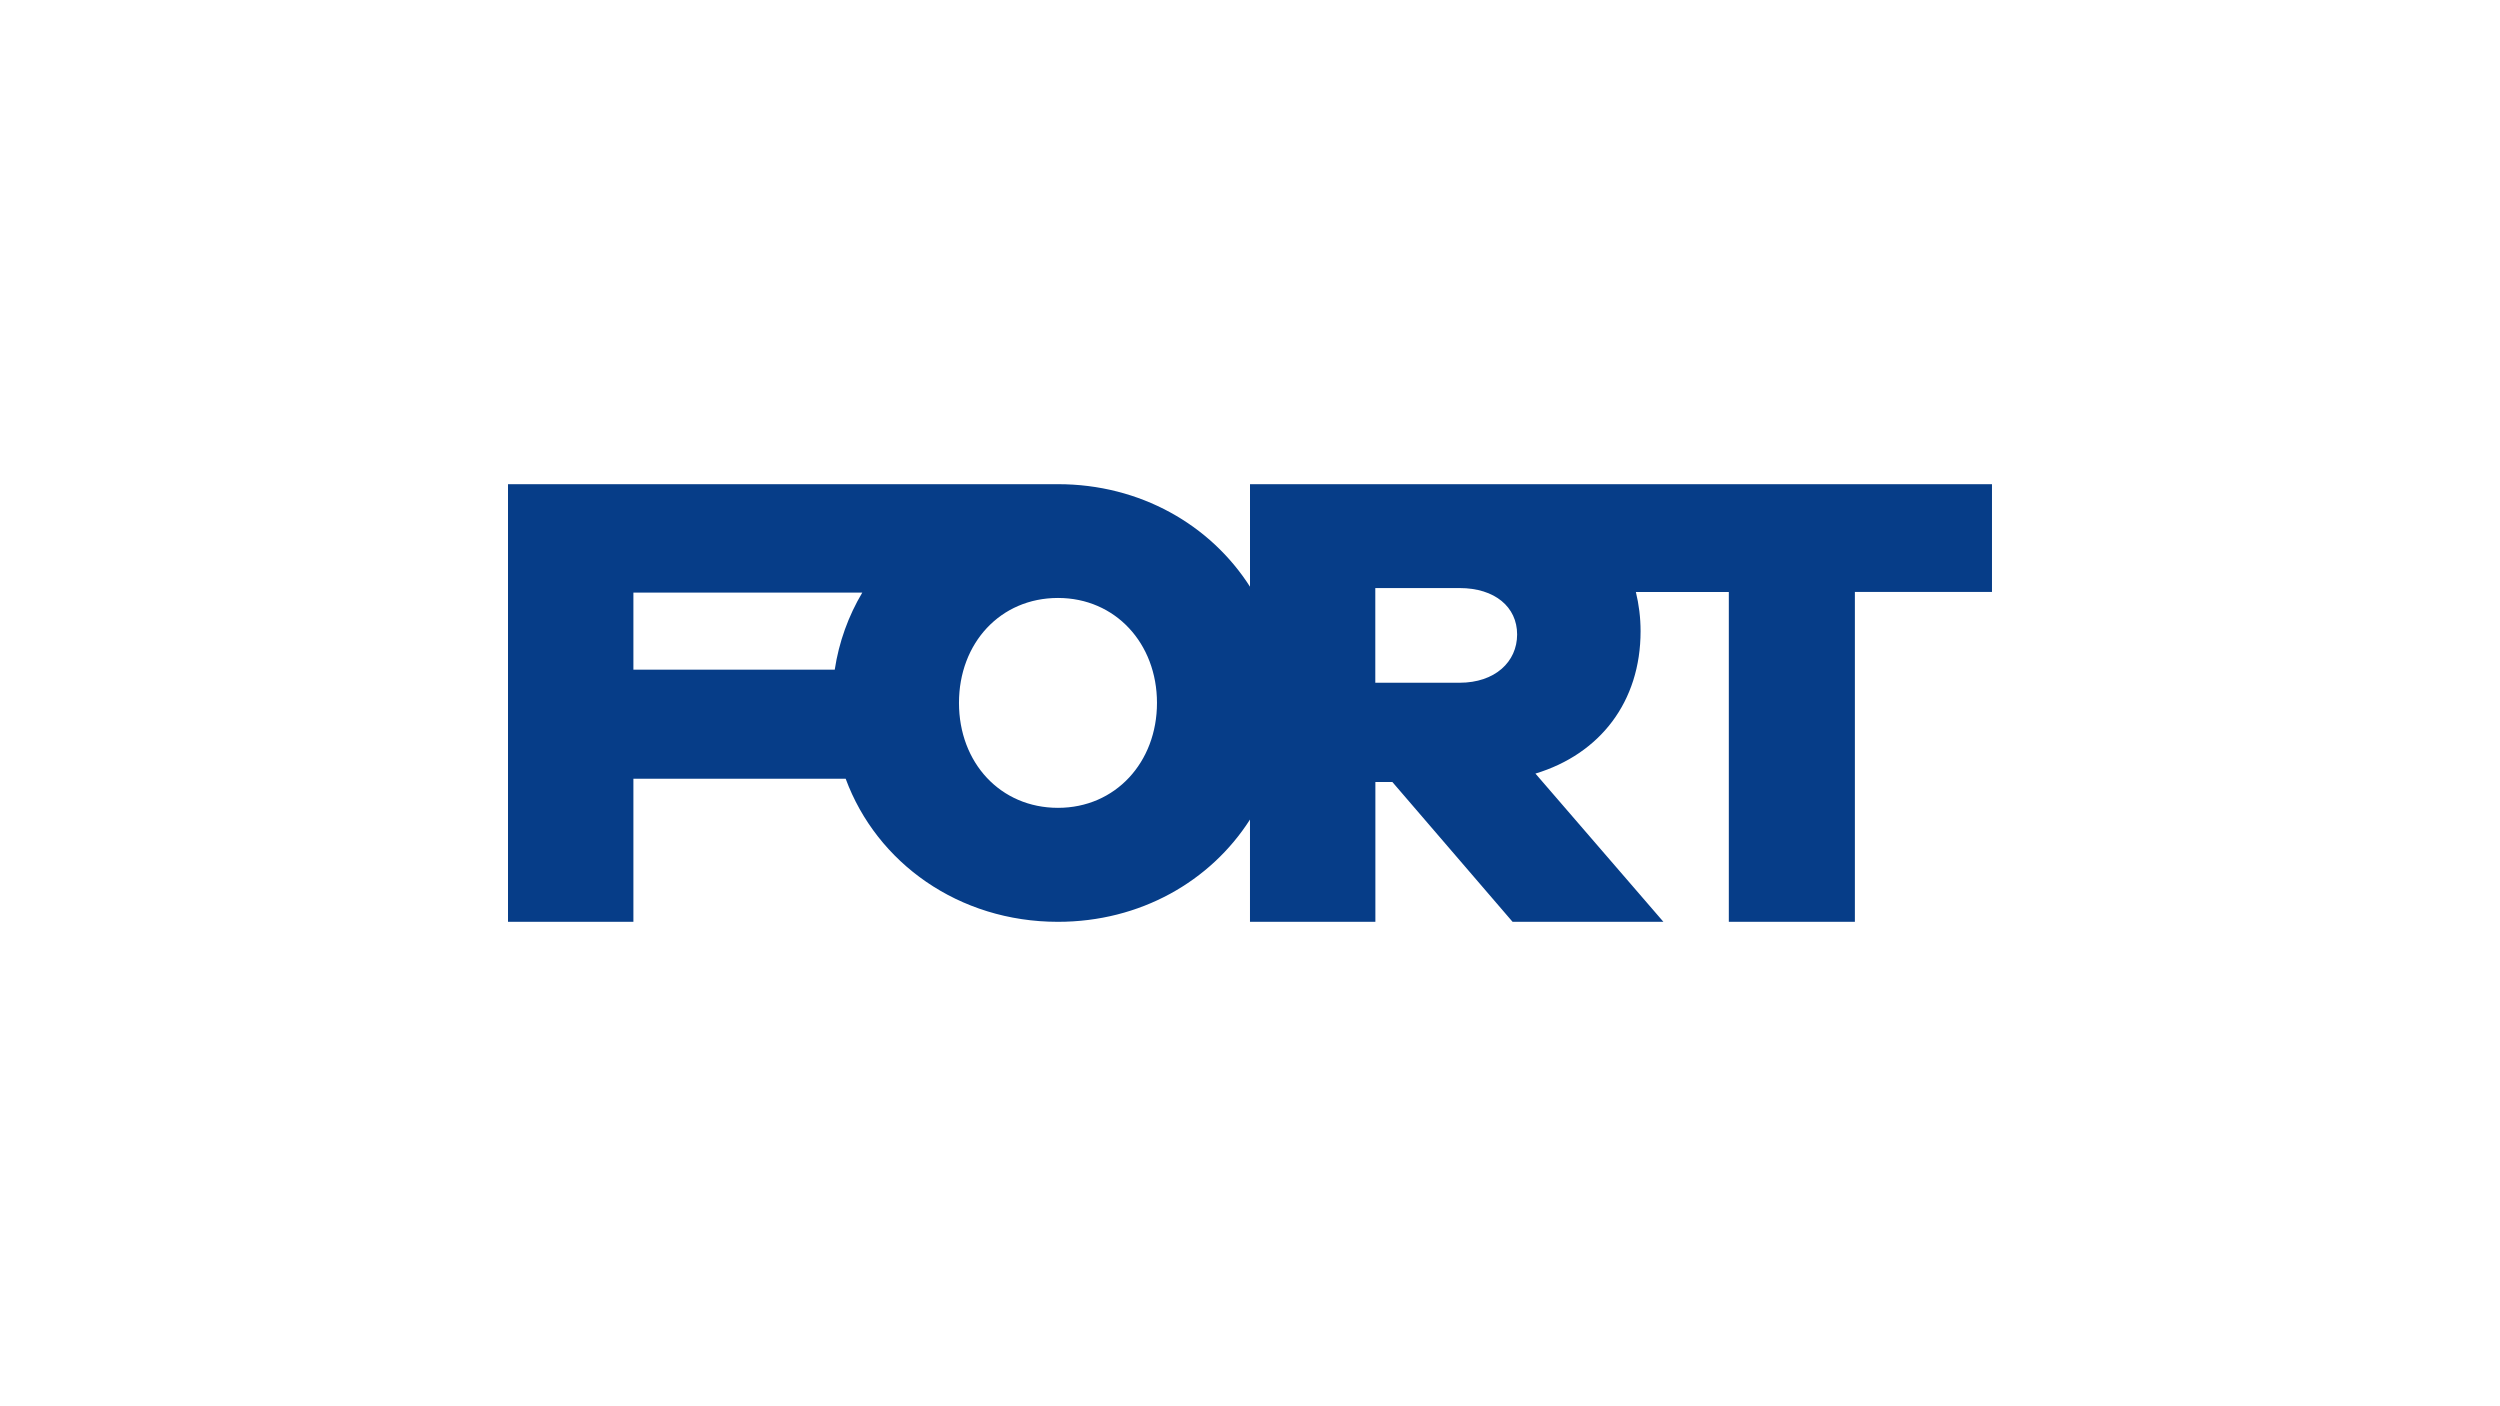 <?xml version="1.0" encoding="UTF-8"?><svg id="PASTE_LOGO_HERE" xmlns="http://www.w3.org/2000/svg" viewBox="0 0 1250 703"><defs><style>.cls-1{fill:#063d88;}</style></defs><path class="cls-1" d="M741.56,242.09h-116.56v51.27c-19.73-30.92-54.92-51.27-96.01-51.27H254v218.82h62.7v-71.53h106.14c15.55,42.1,56.55,71.53,106.14,71.53,41.09,0,76.28-20.21,96.01-51.13v51.13h62.7v-69.9h8.5l60.1,69.9h75.42l-63.99-74.12c32.31-9.79,52.57-35.91,52.57-71.19,0-6.91-.86-13.44-2.35-19.59h46.47v164.9h63.03v-164.95h68.55v-53.86h-254.44ZM316.7,296.29h114.45c-6.91,11.62-11.67,24.63-13.78,38.55h-100.67v-38.55ZM528.99,403.92c-28.76,0-49.5-22.52-49.5-52.47s20.74-52.47,49.5-52.47,49.5,22.8,49.5,52.47-20.74,52.47-49.5,52.47ZM729.8,341.37h-42.15v-47.34h42.15c17.62,0,28.76,9.46,28.76,23.19s-11.09,24.15-28.76,24.15Z"/></svg>